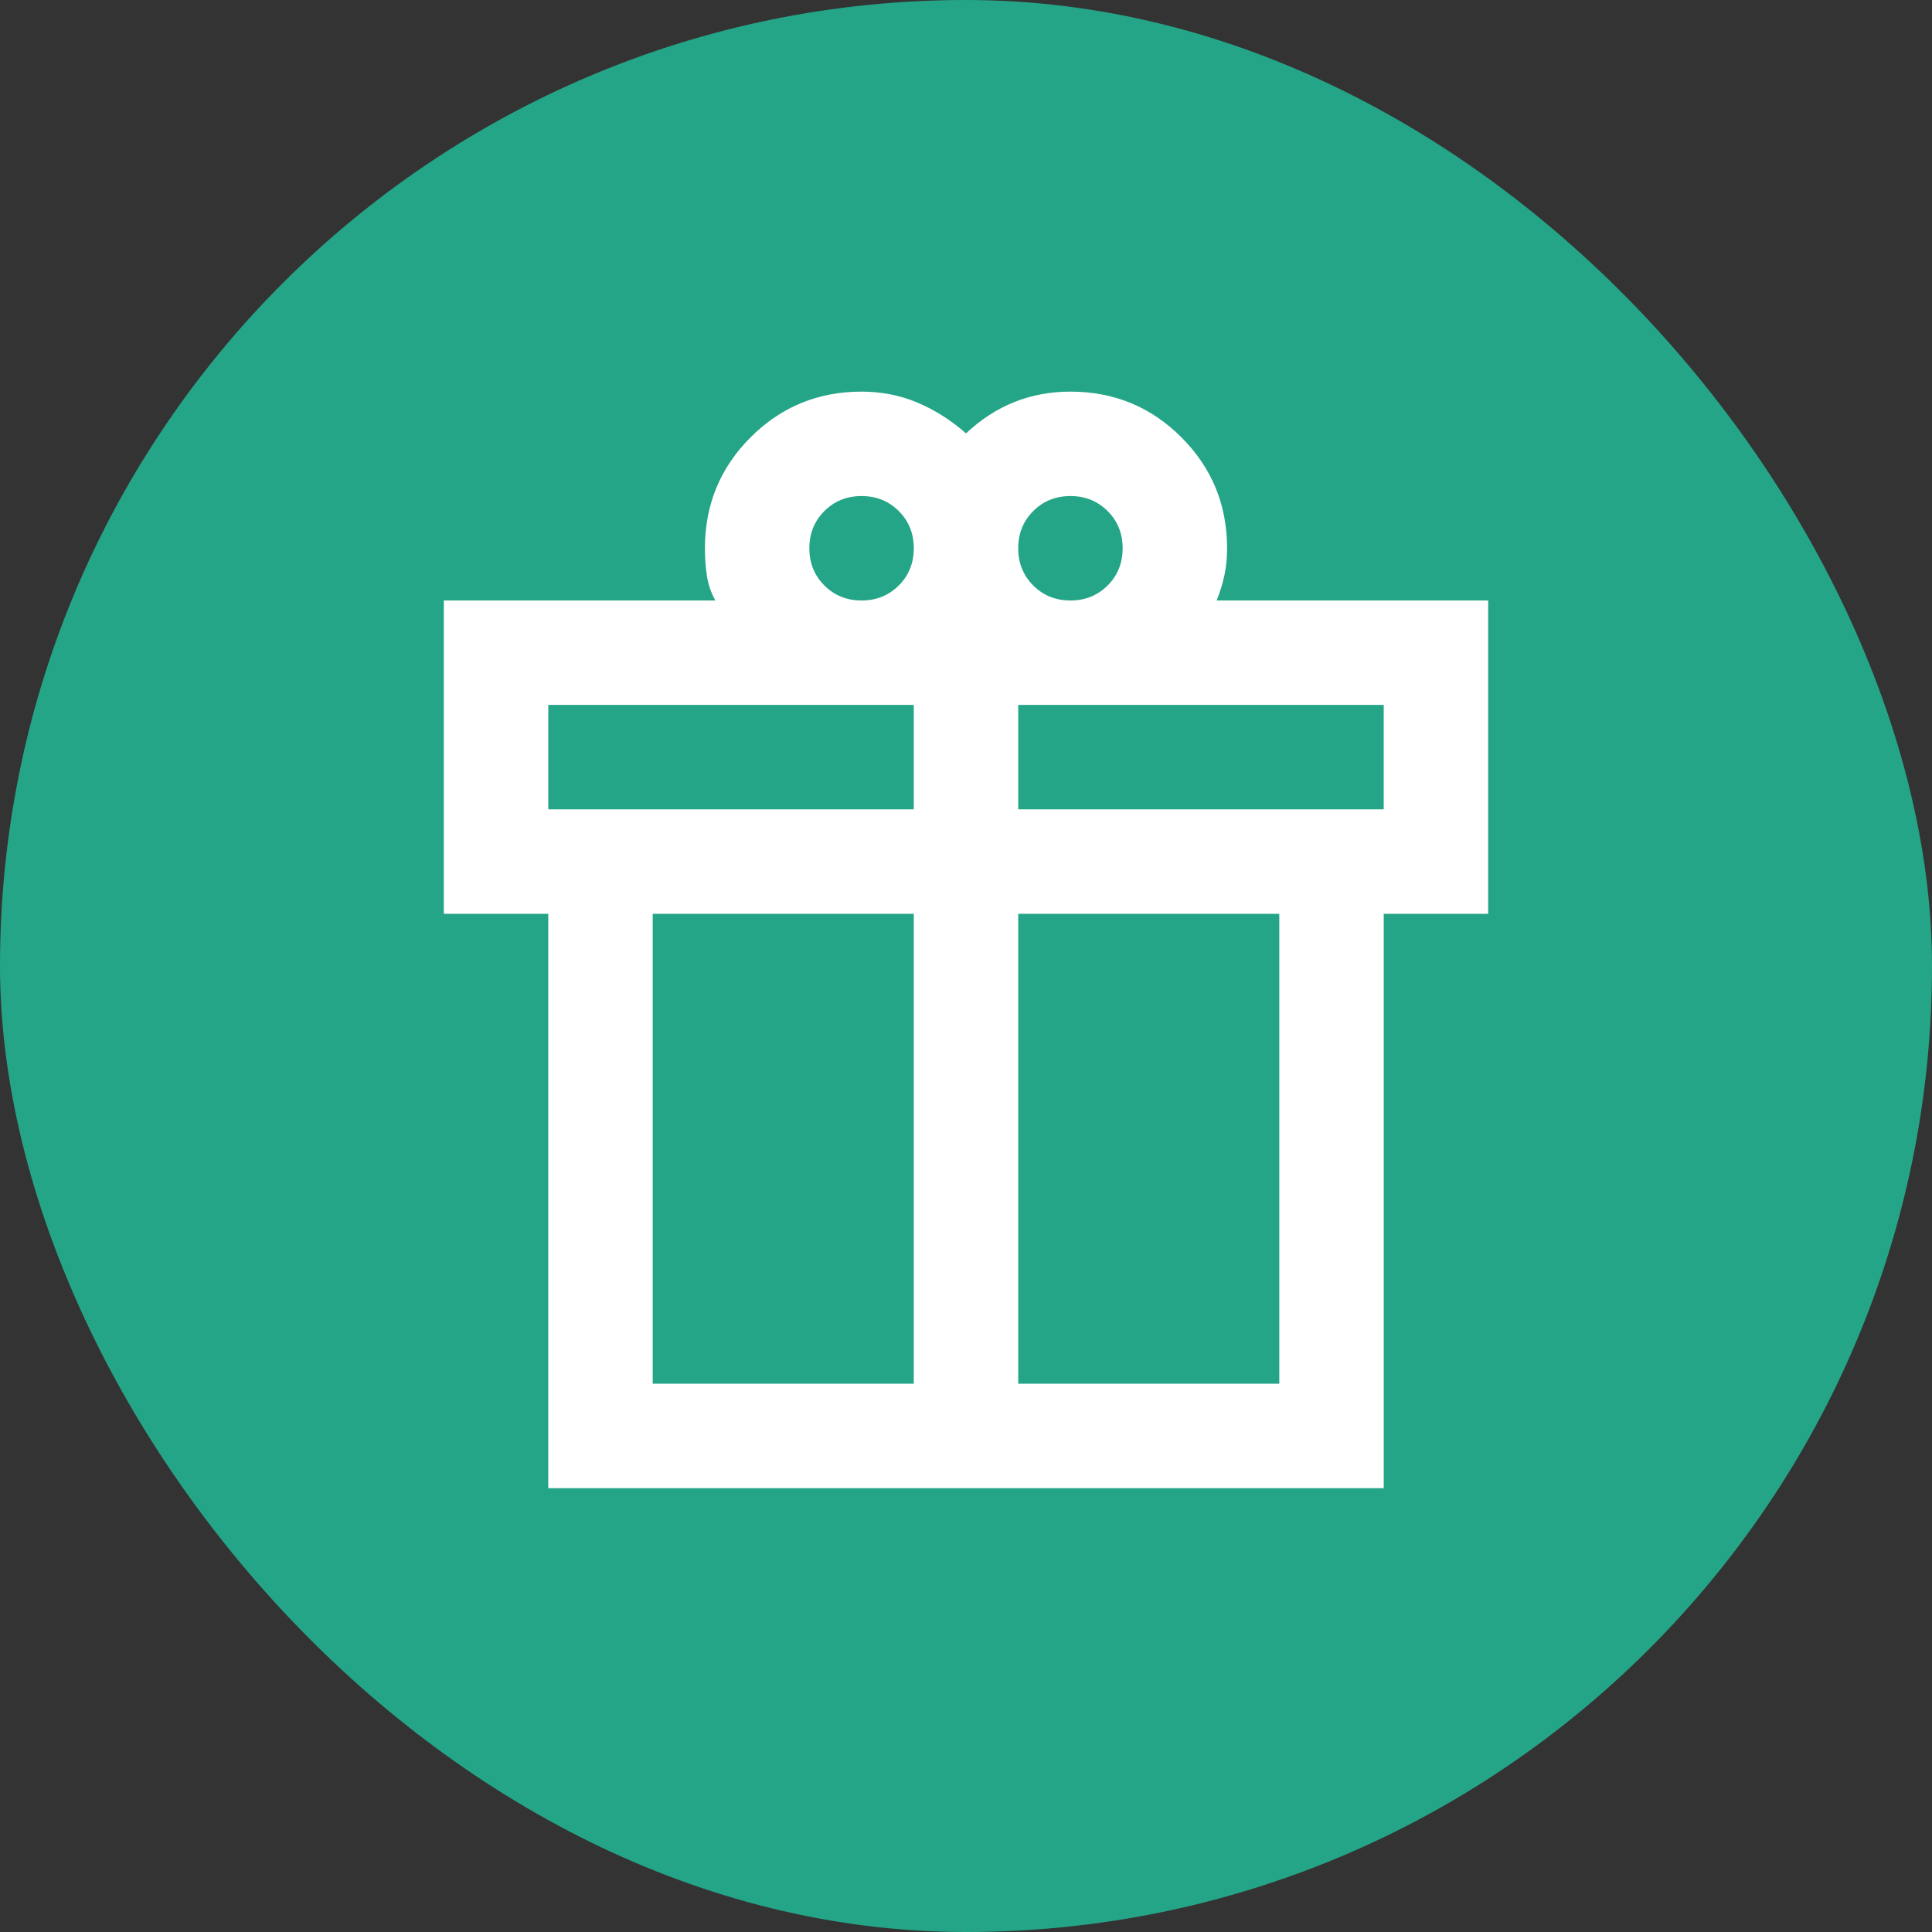<svg width="74" height="74" viewBox="0 0 74 74" fill="none" xmlns="http://www.w3.org/2000/svg">
<rect x="0" y="0" width="74" height="74" fill="#333333" stroke="none"/>
<rect width="74" height="74" rx="37" fill="#25A587"/>
<path d="M21 57V35H17V23H27.4C27.233 22.7 27.125 22.383 27.075 22.05C27.025 21.717 27 21.367 27 21C27 19.333 27.583 17.917 28.75 16.75C29.917 15.583 31.333 15 33 15C33.767 15 34.483 15.142 35.15 15.425C35.817 15.708 36.433 16.1 37 16.6C37.567 16.067 38.183 15.667 38.85 15.4C39.517 15.133 40.233 15 41 15C42.667 15 44.083 15.583 45.25 16.75C46.417 17.917 47 19.333 47 21C47 21.367 46.967 21.708 46.9 22.025C46.833 22.342 46.733 22.667 46.6 23H57V35H53V57H21ZM41 19C40.433 19 39.958 19.192 39.575 19.575C39.192 19.958 39 20.433 39 21C39 21.567 39.192 22.042 39.575 22.425C39.958 22.808 40.433 23 41 23C41.567 23 42.042 22.808 42.425 22.425C42.808 22.042 43 21.567 43 21C43 20.433 42.808 19.958 42.425 19.575C42.042 19.192 41.567 19 41 19ZM31 21C31 21.567 31.192 22.042 31.575 22.425C31.958 22.808 32.433 23 33 23C33.567 23 34.042 22.808 34.425 22.425C34.808 22.042 35 21.567 35 21C35 20.433 34.808 19.958 34.425 19.575C34.042 19.192 33.567 19 33 19C32.433 19 31.958 19.192 31.575 19.575C31.192 19.958 31 20.433 31 21ZM21 27V31H35V27H21ZM35 53V35H25V53H35ZM39 53H49V35H39V53ZM53 31V27H39V31H53Z" fill="white"/>
</svg>
